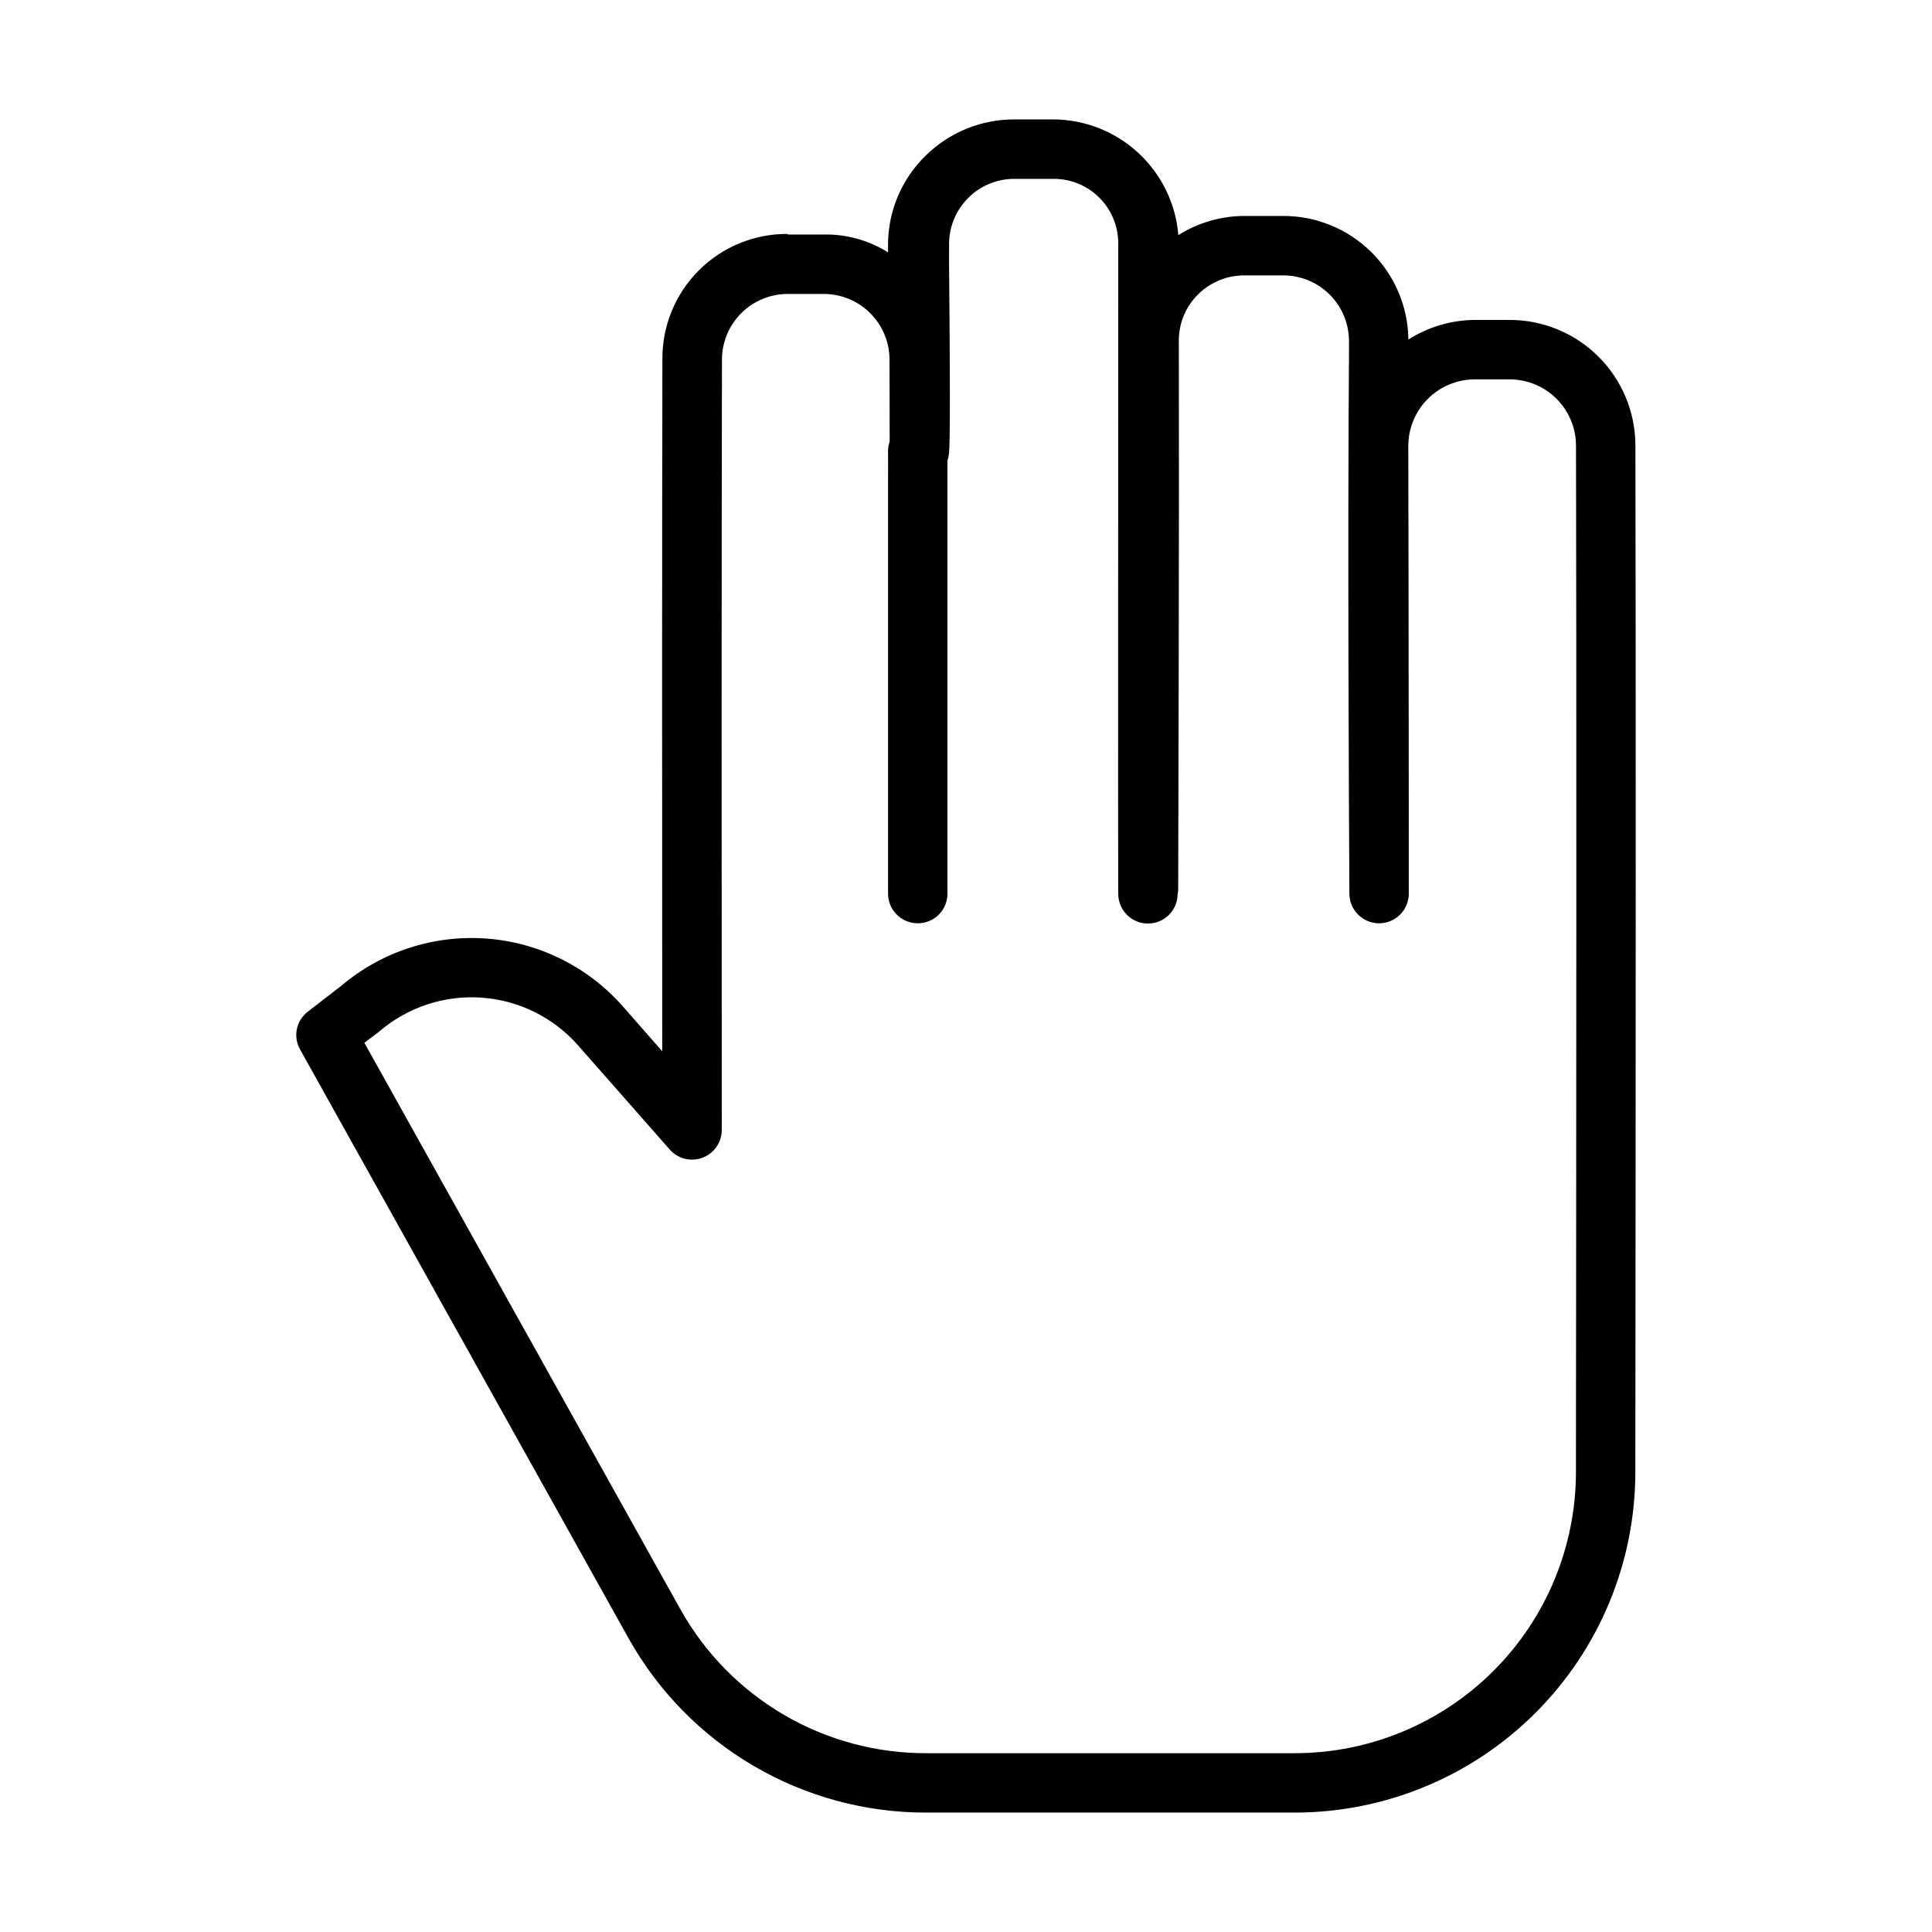 <?xml version="1.0" encoding="UTF-8"?>
<!-- The Best Svg Icon site in the world: iconSvg.co, Visit us! https://iconsvg.co -->
<svg fill="#000000" width="800px" height="800px" version="1.1" viewBox="144 144 512 512" xmlns="http://www.w3.org/2000/svg">
 <path d="m310.58 578.18c7.844 14.02 19.289 25.695 33.152 33.812 13.867 8.117 29.648 12.387 45.711 12.363h97.641c23.906 0 46.84-9.477 63.766-26.359 16.926-16.879 26.469-39.785 26.531-63.691 0.094-91.809 0.172-213.57 0.016-272.36-0.039-8.801-3.562-17.227-9.793-23.438-6.231-6.215-14.668-9.707-23.469-9.723h-9.387c-6.207 0.066-12.273 1.867-17.512 5.203-0.098-8.746-3.652-17.098-9.883-23.234-6.231-6.137-14.633-9.559-23.379-9.523h-9.984c-6.266-0.023-12.41 1.738-17.711 5.078-0.688-8.344-4.481-16.125-10.629-21.801-6.152-5.68-14.211-8.844-22.578-8.863h-10.027c-8.883-0.078-17.43 3.379-23.754 9.613-6.312 6.152-9.898 14.582-9.953 23.395v2.227c-5.129-3.219-11.086-4.863-17.137-4.731h-9.434v-0.152 0.004c-8.812-0.07-17.285 3.391-23.527 9.613-6.246 6.219-9.738 14.68-9.699 23.492-0.105 42.082-0.082 120.82-0.047 183.49l-10.559-12.031v0.004c-9.25-10.438-22.211-16.84-36.121-17.844-13.906-1.008-27.656 3.469-38.305 12.465l-8.945 6.922v0.004c-3.074 2.352-3.953 6.606-2.055 9.98zm-66.277-160.66c0.105-0.082 0.207-0.164 0.305-0.25 7.496-6.383 17.191-9.574 27.012-8.883 9.82 0.688 18.977 5.199 25.504 12.566l24.367 27.691v-0.004c2.164 2.461 5.625 3.324 8.691 2.164 3.066-1.156 5.094-4.094 5.09-7.367-0.047-64.961-0.062-157.31 0.055-204.21 0.027-4.621 1.887-9.043 5.172-12.293 3.289-3.25 7.731-5.062 12.352-5.035h9.348c4.629-0.027 9.078 1.785 12.367 5.043s5.148 7.688 5.164 12.316c0.008 4.231 0.016 7.894 0.023 11.207 0.012 4.172 0.02 7.625 0.016 10.535 0 0.016-0.008 0.012-0.012 0.023-0.039 0.113-0.066 0.223-0.098 0.336-0.039 0.133-0.078 0.254-0.109 0.387-0.059 0.254-0.105 0.508-0.141 0.766-0.043 0.309-0.066 0.609-0.078 0.906-0.012 0.297 0 0.59 0.02 0.887-0.016 4.797-0.008 17.965-0.008 33.879v74.176 7.883 0.559c-0.004 2.086 0.824 4.09 2.301 5.566 1.477 1.48 3.481 2.309 5.57 2.305h0.047c0.25 0 0.5-0.012 0.746-0.039 0.176-0.02 0.348-0.051 0.52-0.078 0.082-0.016 0.168-0.02 0.246-0.039v0.004c3.551-0.695 6.16-3.742 6.297-7.359 0-0.035 0.008-0.066 0.008-0.098v-0.066-114.92c0.18-0.523 0.305-1.066 0.371-1.617 0.172-1.418 0.492-4.059 0.059-50.762 0.004-1.637 0.008-3.32 0.008-5.051h-0.004c0.008-4.621 1.867-9.047 5.164-12.289 3.293-3.242 7.75-5.031 12.371-4.965h10.027c4.582-0.055 8.996 1.738 12.242 4.973 3.25 3.234 5.062 7.641 5.031 12.223v0.141c0 67.316-0.082 154.59-0.012 171.4l0.012 0.664v0.141c0.035 4.348 3.586 7.844 7.934 7.809 4.348-0.035 7.844-3.59 7.809-7.938l0.141-0.773c0.051-20.645 0.273-92.176 0.172-145.82-0.008-4.613 1.852-9.031 5.156-12.25 3.309-3.262 7.789-5.055 12.434-4.984h9.984c4.617-0.023 9.055 1.781 12.34 5.027 3.281 3.242 5.144 7.656 5.176 12.273l0.008 2.543c-0.395 50.613-0.023 122.4 0.098 143.21v0.781l0.004 0.004c0 2.086 0.832 4.09 2.309 5.562 1.48 1.477 3.481 2.301 5.57 2.301 2.086-0.004 4.09-0.832 5.562-2.312 1.477-1.477 2.305-3.481 2.301-5.566 0-0.672-0.02-74.238-0.133-118.55v-0.004c-0.016-4.672 1.82-9.16 5.109-12.484 3.285-3.32 7.758-5.203 12.43-5.231h9.391c4.641 0.023 9.086 1.879 12.367 5.16 3.281 3.285 5.129 7.731 5.148 12.375 0.156 58.758 0.078 180.4-0.016 272.19v-0.004c-0.051 19.742-7.93 38.656-21.906 52.594-13.973 13.941-32.91 21.77-52.648 21.766h-97.641c-13.262 0.023-26.289-3.492-37.738-10.191-11.445-6.699-20.898-16.332-27.375-27.906l-83.773-150.17z"/>
</svg>